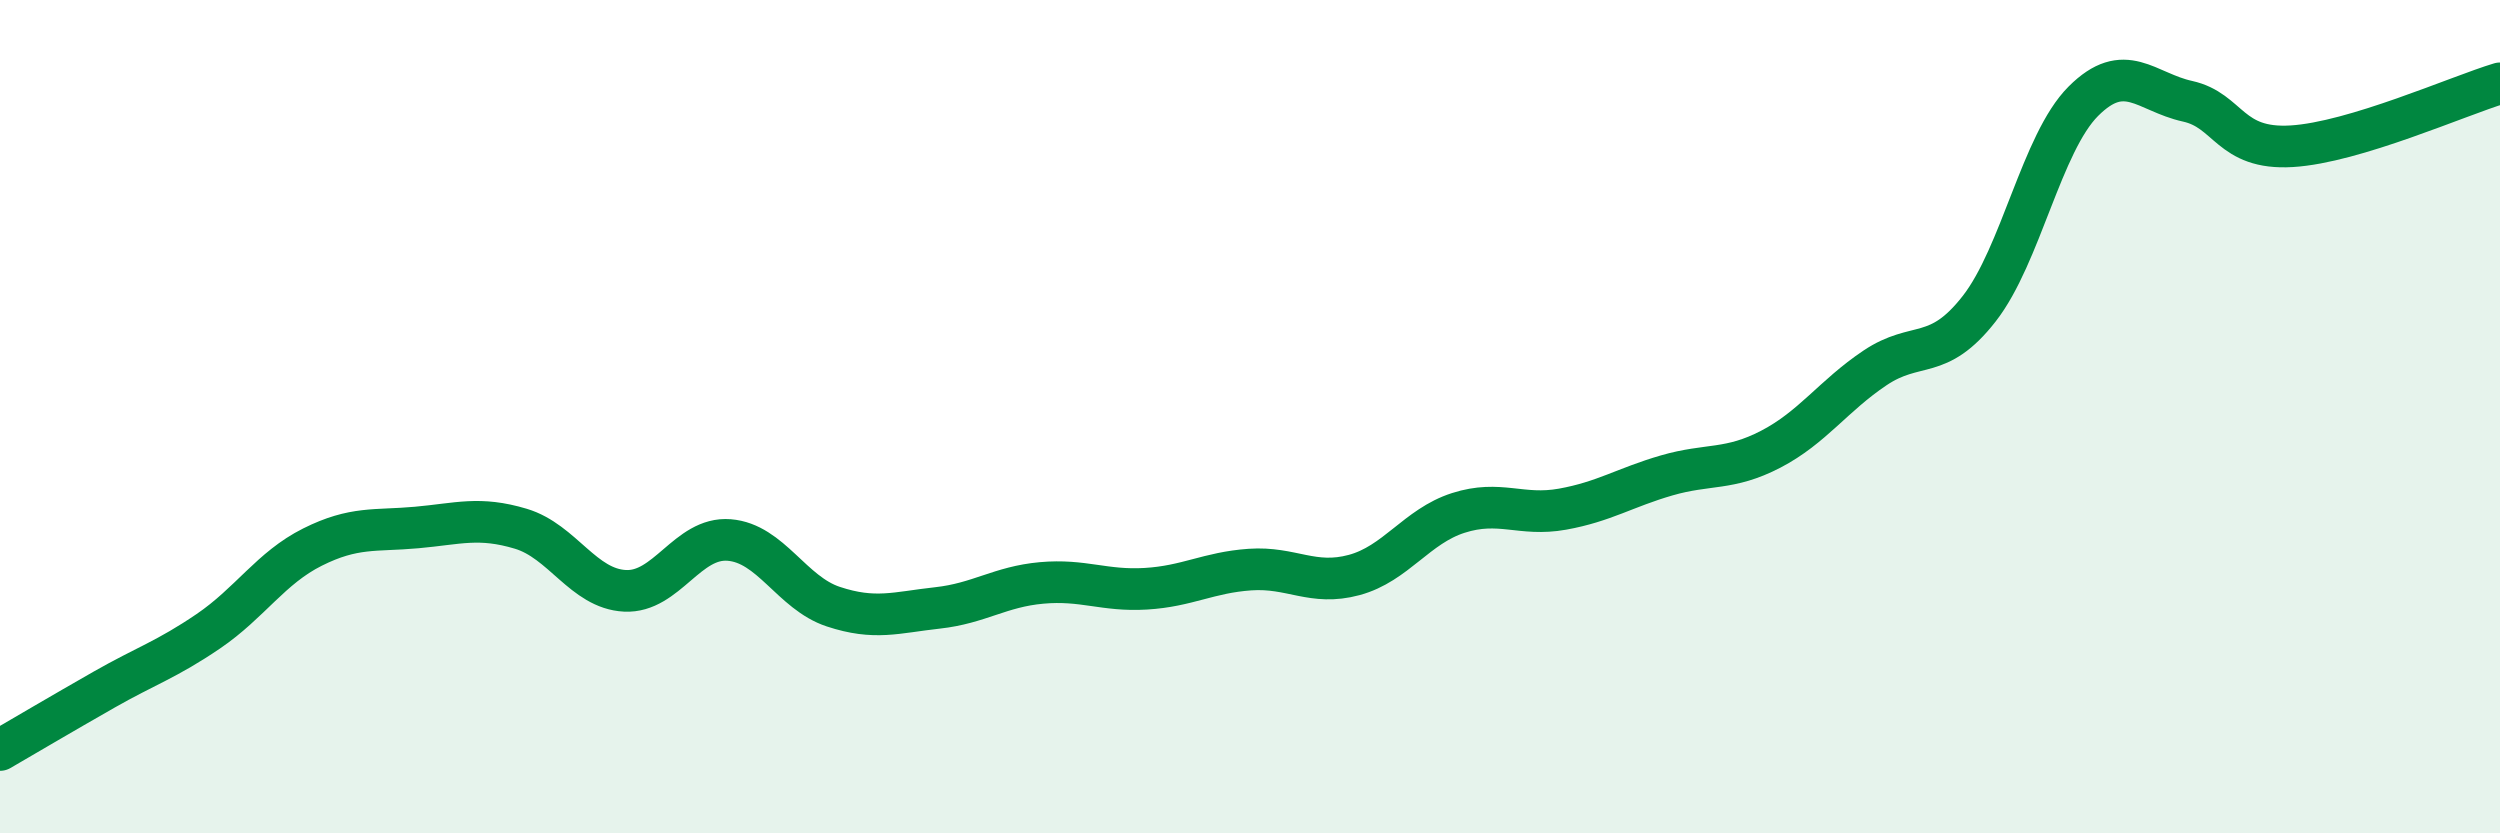 
    <svg width="60" height="20" viewBox="0 0 60 20" xmlns="http://www.w3.org/2000/svg">
      <path
        d="M 0,18 C 0.5,17.71 1.5,17.12 2.5,16.55 C 3.5,15.98 4,15.83 5,15.15 C 6,14.47 6.5,13.63 7.5,13.13 C 8.5,12.63 9,12.75 10,12.66 C 11,12.57 11.5,12.39 12.5,12.69 C 13.5,12.99 14,14.13 15,14.18 C 16,14.23 16.5,12.88 17.5,12.96 C 18.5,13.04 19,14.23 20,14.56 C 21,14.89 21.5,14.7 22.5,14.59 C 23.5,14.48 24,14.08 25,13.99 C 26,13.9 26.5,14.19 27.5,14.13 C 28.5,14.07 29,13.74 30,13.67 C 31,13.6 31.5,14.07 32.5,13.8 C 33.5,13.53 34,12.63 35,12.31 C 36,11.99 36.5,12.4 37.5,12.22 C 38.5,12.04 39,11.7 40,11.41 C 41,11.12 41.5,11.3 42.5,10.78 C 43.5,10.26 44,9.5 45,8.83 C 46,8.16 46.5,8.69 47.5,7.41 C 48.5,6.13 49,3.43 50,2.43 C 51,1.43 51.5,2.21 52.5,2.43 C 53.5,2.65 53.5,3.6 55,3.51 C 56.5,3.42 59,2.3 60,2L60 20L0 20Z"
        fill="#008740"
        opacity="0.1"
        stroke-linecap="round"
        stroke-linejoin="round"
      />
      <path
        d="M 0,18 C 0.5,17.71 1.5,17.12 2.5,16.55 C 3.5,15.98 4,15.83 5,15.15 C 6,14.47 6.5,13.63 7.5,13.13 C 8.5,12.63 9,12.75 10,12.66 C 11,12.57 11.5,12.39 12.5,12.69 C 13.5,12.99 14,14.13 15,14.18 C 16,14.23 16.5,12.88 17.5,12.96 C 18.5,13.04 19,14.23 20,14.56 C 21,14.89 21.5,14.7 22.5,14.59 C 23.5,14.48 24,14.08 25,13.99 C 26,13.9 26.5,14.19 27.5,14.13 C 28.5,14.07 29,13.74 30,13.67 C 31,13.6 31.5,14.07 32.5,13.8 C 33.5,13.53 34,12.63 35,12.31 C 36,11.99 36.5,12.4 37.5,12.22 C 38.5,12.04 39,11.7 40,11.41 C 41,11.12 41.5,11.3 42.5,10.78 C 43.5,10.26 44,9.5 45,8.83 C 46,8.16 46.5,8.69 47.5,7.41 C 48.5,6.13 49,3.43 50,2.43 C 51,1.43 51.5,2.21 52.5,2.43 C 53.5,2.65 53.5,3.6 55,3.51 C 56.5,3.42 59,2.3 60,2"
        stroke="#008740"
        stroke-width="1"
        fill="none"
        stroke-linecap="round"
        stroke-linejoin="round"
      />
    </svg>
  